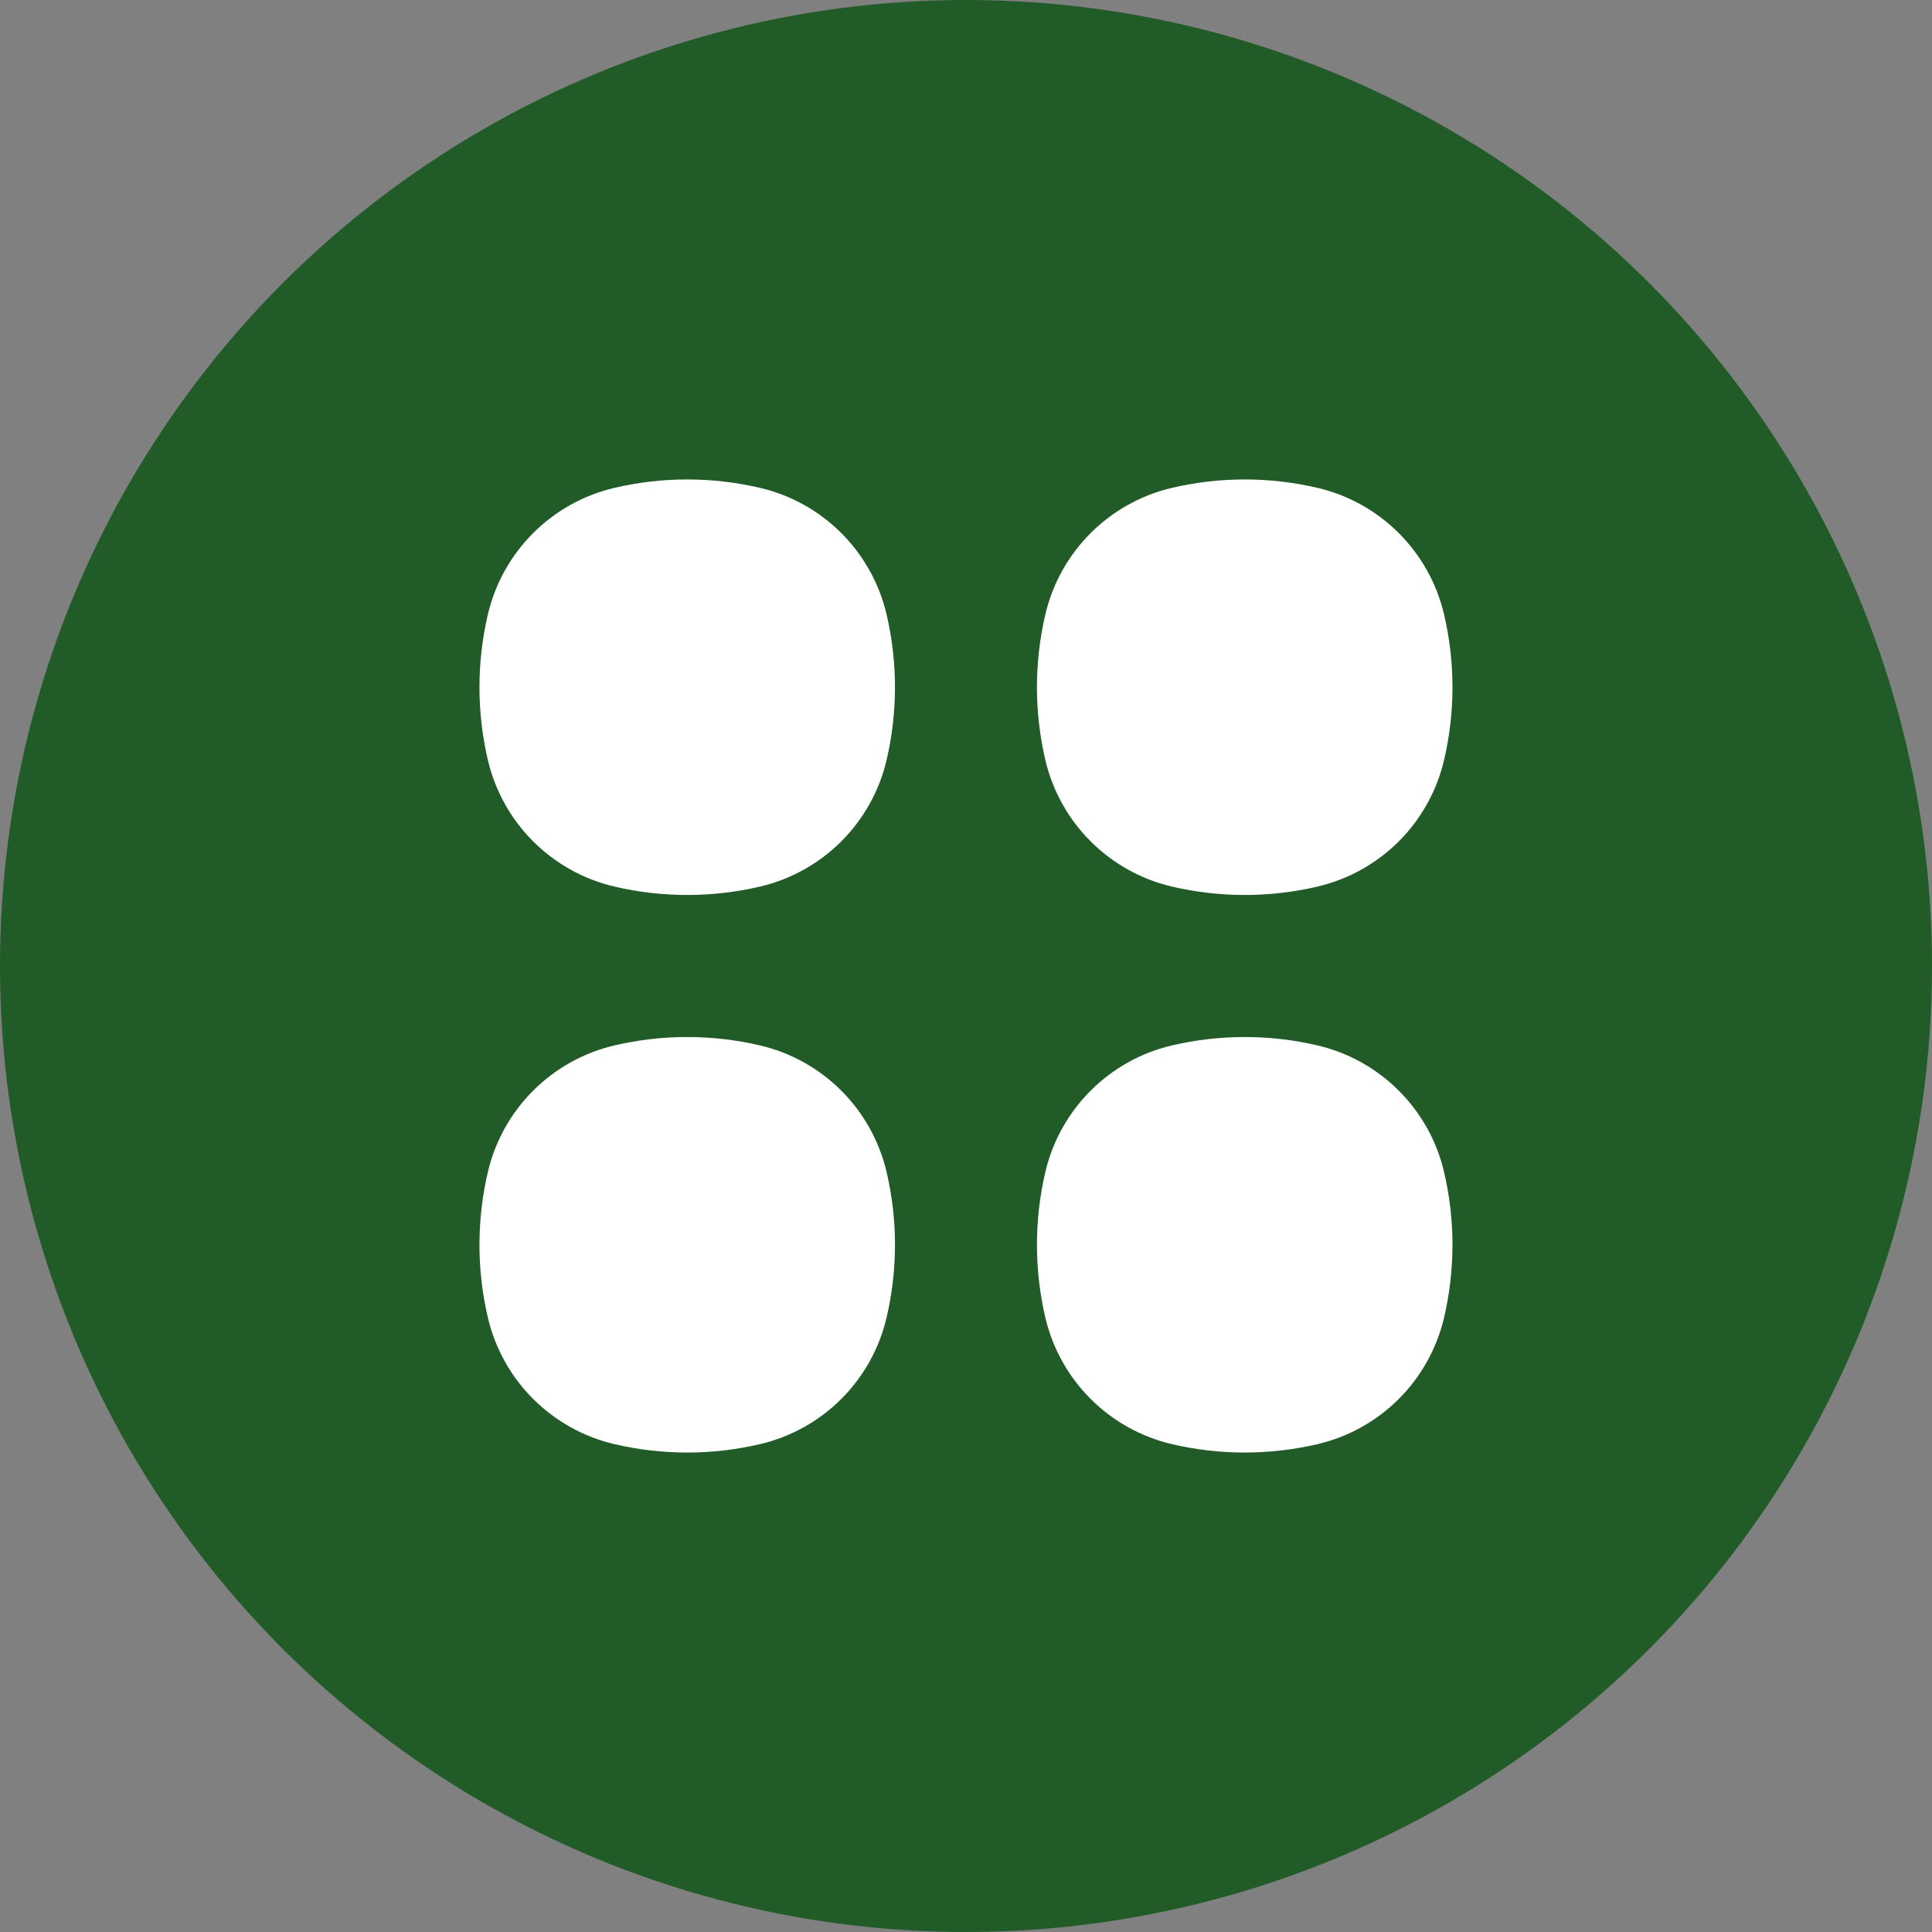 <svg width="27" height="27" viewBox="0 0 27 27" fill="none" xmlns="http://www.w3.org/2000/svg">
<rect x="0" y="0" width="27" height="27" fill="#808080" stroke="none"/>
<circle cx="13.5" cy="13.5" r="13.5" fill="#215B27"/>
<path d="M7.335 8.707C7.495 8.027 8.027 7.495 8.707 7.335C9.297 7.197 9.911 7.197 10.501 7.335C11.182 7.495 11.713 8.027 11.873 8.707C12.011 9.297 12.011 9.911 11.873 10.501C11.713 11.182 11.182 11.713 10.501 11.873C9.911 12.011 9.297 12.011 8.707 11.873C8.027 11.713 7.495 11.182 7.335 10.501C7.197 9.911 7.197 9.297 7.335 8.707Z" fill="white" stroke="white" stroke-width="1.062"/>
<path d="M7.335 16.499C7.495 15.819 8.027 15.287 8.707 15.127C9.297 14.989 9.911 14.989 10.501 15.127C11.182 15.287 11.713 15.819 11.873 16.499C12.011 17.089 12.011 17.703 11.873 18.293C11.713 18.974 11.182 19.505 10.501 19.665C9.911 19.803 9.297 19.803 8.707 19.665C8.027 19.505 7.495 18.974 7.335 18.293C7.197 17.703 7.197 17.089 7.335 16.499Z" fill="white" stroke="white" stroke-width="1.062"/>
<path d="M15.126 8.707C15.286 8.027 15.818 7.495 16.498 7.335C17.088 7.197 17.702 7.197 18.292 7.335C18.973 7.495 19.504 8.027 19.664 8.707C19.802 9.297 19.802 9.911 19.664 10.501C19.504 11.182 18.973 11.713 18.292 11.873C17.702 12.011 17.088 12.011 16.498 11.873C15.818 11.713 15.286 11.182 15.126 10.501C14.988 9.911 14.988 9.297 15.126 8.707Z" fill="white" stroke="white" stroke-width="1.062"/>
<path d="M15.126 16.499C15.286 15.819 15.818 15.287 16.498 15.127C17.088 14.989 17.702 14.989 18.292 15.127C18.973 15.287 19.504 15.819 19.664 16.499C19.802 17.089 19.802 17.703 19.664 18.293C19.504 18.974 18.973 19.505 18.292 19.665C17.702 19.803 17.088 19.803 16.498 19.665C15.818 19.505 15.286 18.974 15.126 18.293C14.988 17.703 14.988 17.089 15.126 16.499Z" fill="white" stroke="white" stroke-width="1.062"/>
</svg>
